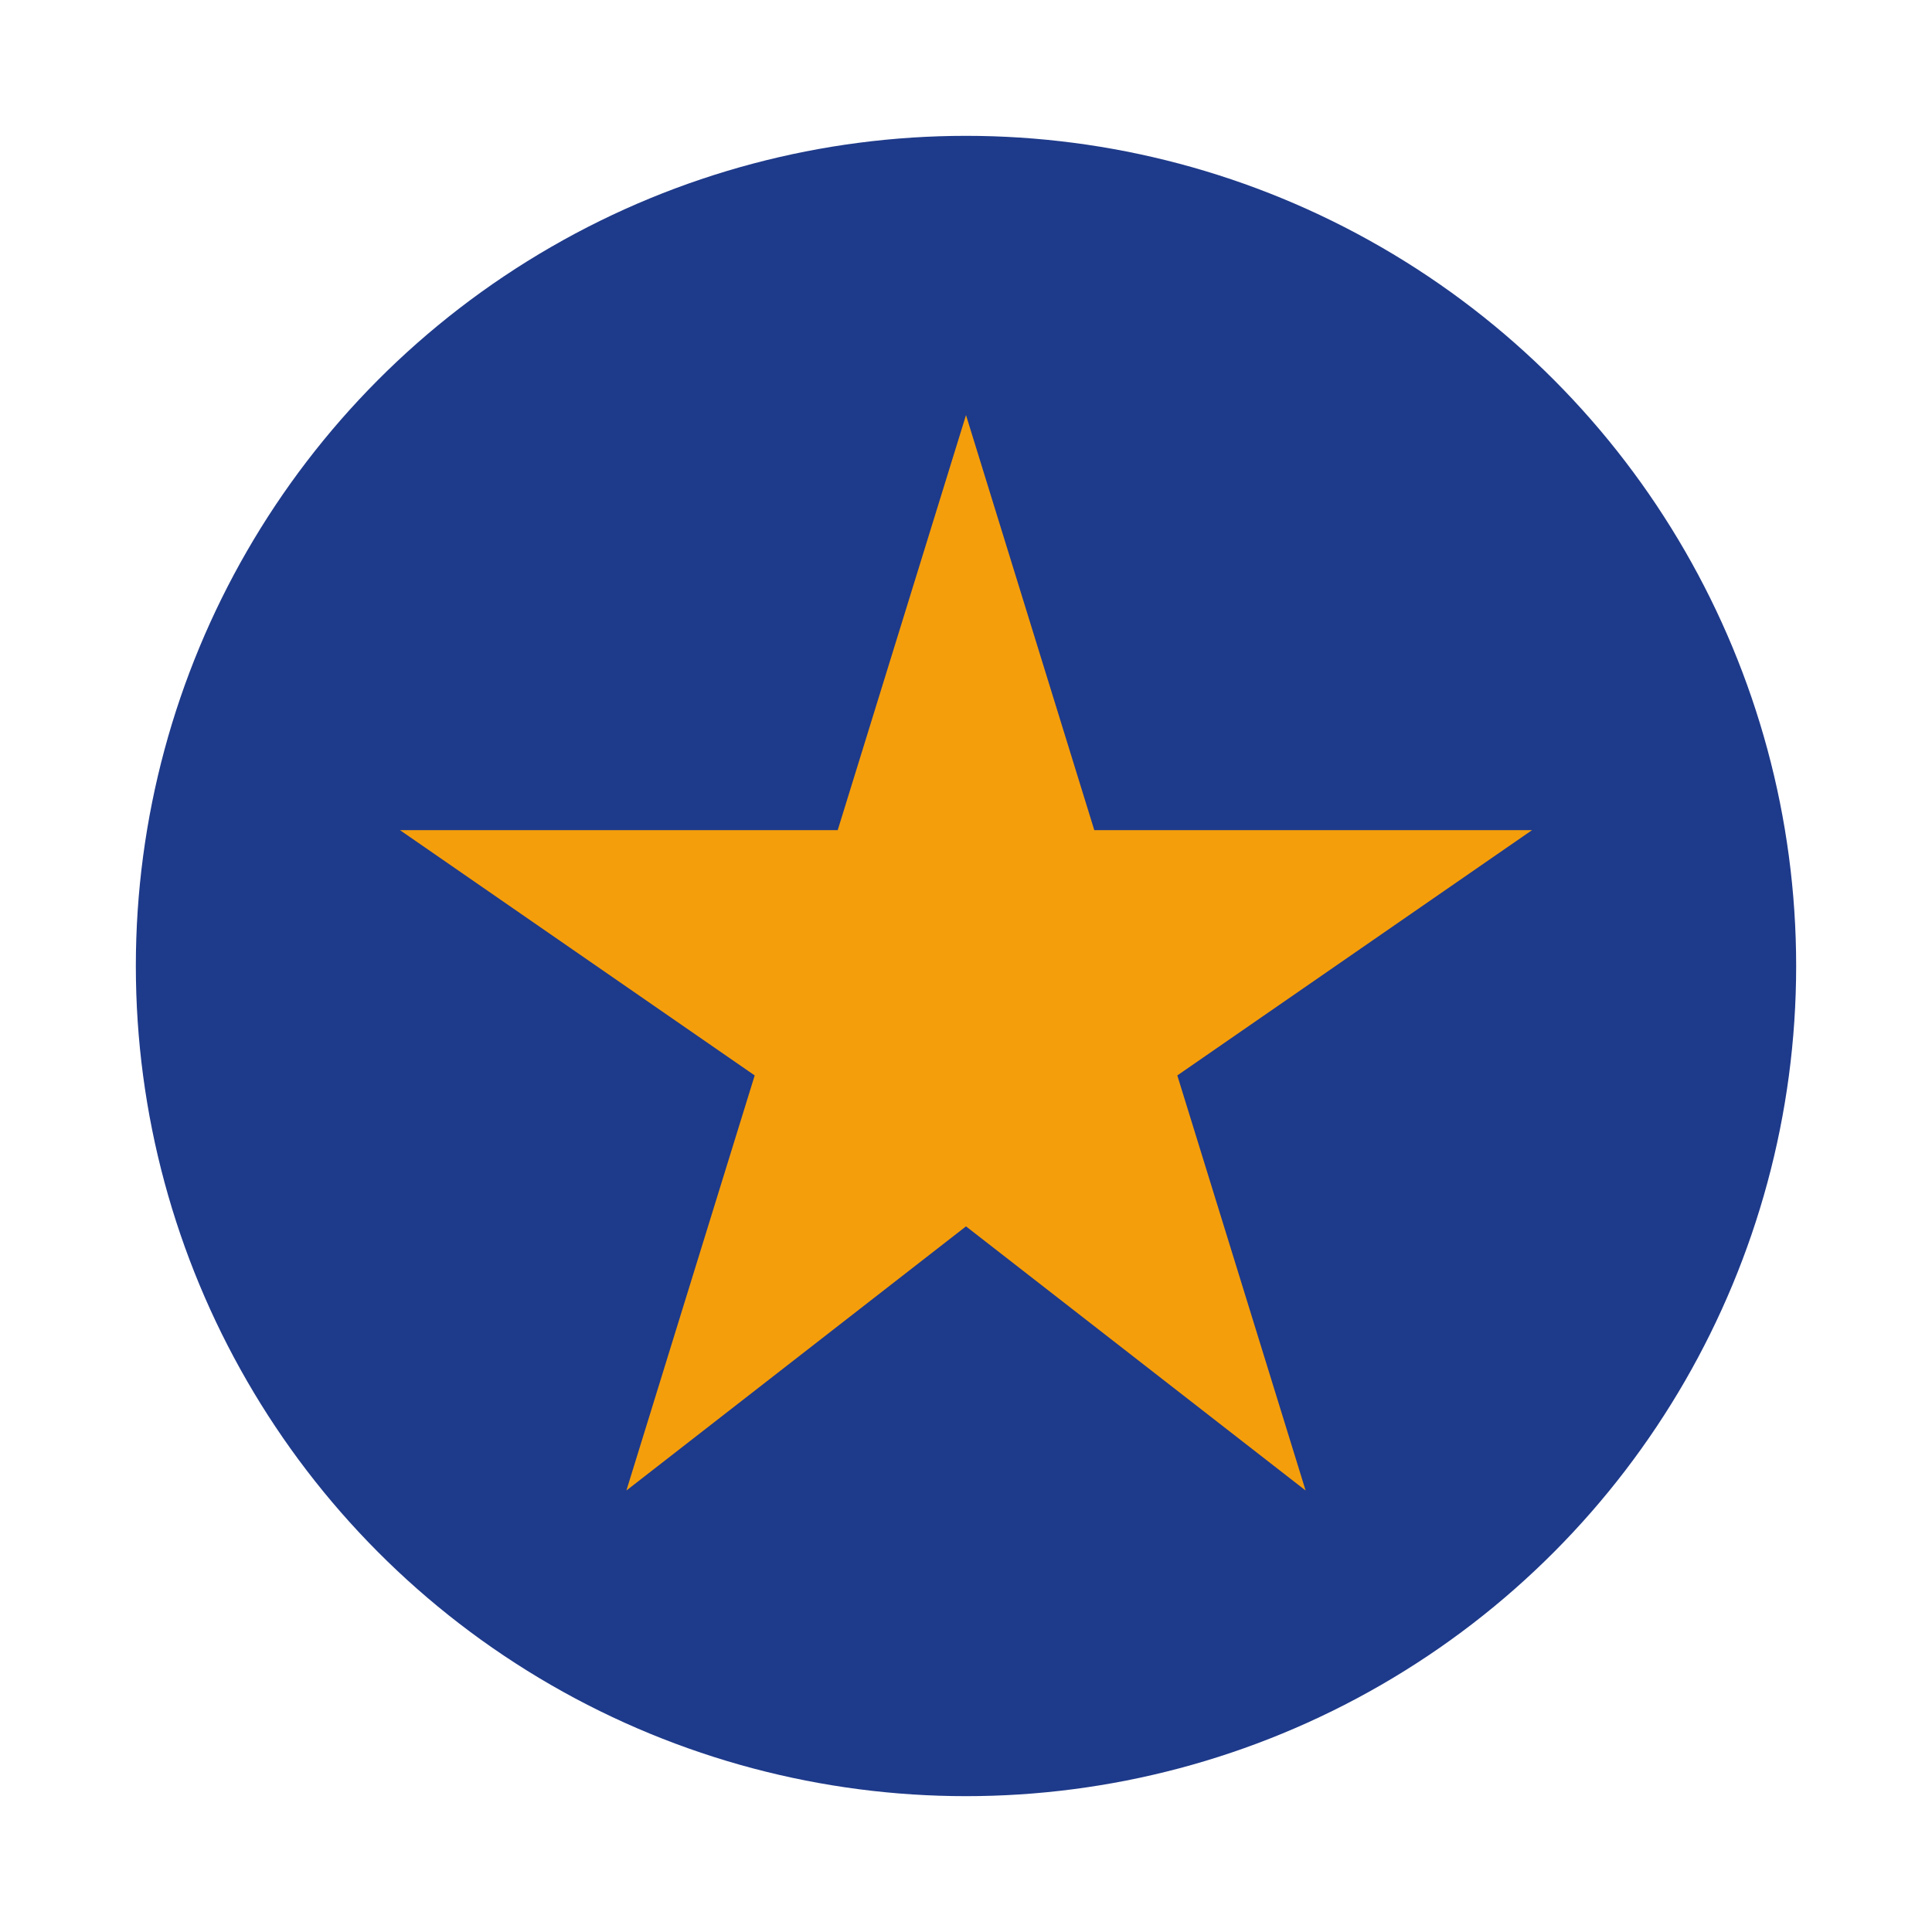 <svg width="512" height="512" viewBox="0 0 512 512" xmlns="http://www.w3.org/2000/svg">
<defs>
<style>
.primary { fill:#1E3A8A; }
.accent { fill:#F59E0B; }
</style>
</defs>
<circle cx="256" cy="256" r="220" class="primary"/>
<polygon class="accent" points="256,110 290,220 406,220 312,285 346,395 256,325 166,395 200,285 106,220 222,220"/>
</svg>

